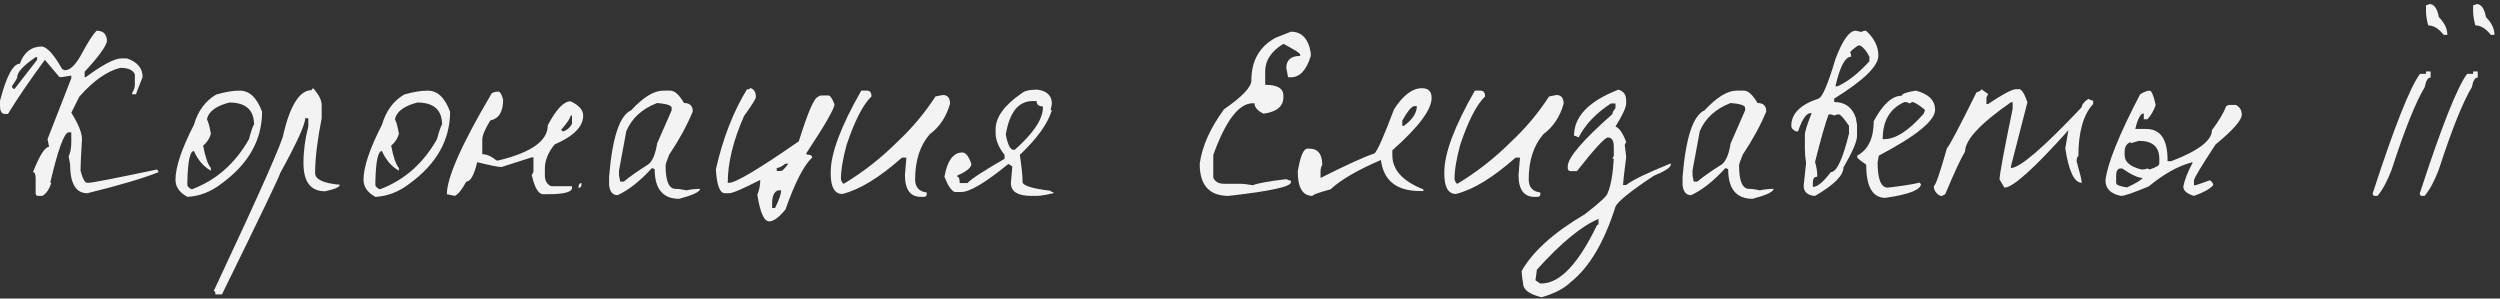 <?xml version="1.0" encoding="UTF-8"?> <svg xmlns="http://www.w3.org/2000/svg" width="268" height="32" viewBox="0 0 268 32" fill="none"><rect x="0" y="0" width="268" height="32" fill="#333333" stroke="none"/> <path d="M10.348 3.294C11.093 3.294 11.466 3.675 11.466 4.438C11.31 5.062 10.513 6.145 9.074 7.688V8.26H9.204C11.024 6.925 12.298 6.258 13.026 6.258H13.598C14.725 6.639 15.288 7.307 15.288 8.26C14.82 9.421 14.586 10.037 14.586 10.106H14.17V9.95C14.361 9.638 14.456 9.352 14.456 9.092V7.974C14.265 7.506 13.745 7.272 12.896 7.272C11.457 7.636 9.993 8.667 8.502 10.366L7.644 12.082C8.407 13.295 8.788 14.24 8.788 14.916C8.684 16.615 8.632 17.741 8.632 18.296C8.857 19.163 9.1 19.596 9.36 19.596H9.49C9.871 19.596 12.324 19.119 16.848 18.166L17.004 18.452C15.357 19.111 12.809 19.865 9.36 20.714C8.129 20.714 7.514 19.674 7.514 17.594L7.358 16.762C7.549 16.381 7.644 15.861 7.644 15.202V14.188H7.358C6.89 14.188 6.231 15.991 5.382 19.596H5.512C5.252 20.341 4.923 20.809 4.524 21H4.108C3.917 21 3.822 20.905 3.822 20.714V19.154C3.822 18.686 3.727 18.452 3.536 18.452C4.247 16.649 4.819 15.748 5.252 15.748C5.252 15.679 5.2 15.401 5.096 14.916L7.644 8.39V8.104L6.656 8.26H6.37L4.81 6.414C3.163 8.65 1.846 10.583 0.858 12.212H0.416C0.139 12.125 0 11.848 0 11.38V10.808C0.693 8.156 1.404 6.83 2.132 6.83C2.565 5.599 3.363 4.984 4.524 4.984C5.113 5.105 5.824 5.911 6.656 7.402L6.942 7.532C7.531 7.532 8.147 6.925 8.788 5.712C9.464 4.464 9.984 3.658 10.348 3.294ZM1.274 9.248C1.309 9.439 1.404 9.534 1.56 9.534L3.978 6.414V6.128H3.822C2.505 7.029 1.846 7.74 1.846 8.26C1.846 8.381 1.655 8.711 1.274 9.248ZM25.701 9.716C26.741 9.716 27.539 10.47 28.093 11.978C28.093 15.011 26.637 17.585 23.725 19.7C22.599 20.567 21.385 21.035 20.085 21.104C19.236 20.636 18.811 20.029 18.811 19.284C18.811 17.915 19.47 15.947 20.787 13.382C21.221 11.891 22.018 10.808 23.179 10.132C24.133 9.855 24.973 9.716 25.701 9.716ZM22.191 12.81C22.347 13.105 22.486 13.616 22.607 14.344C22.469 14.847 22.191 15.271 21.775 15.618C22.018 16.866 22.295 17.663 22.607 18.01V18.296C21.827 17.863 21.221 17.161 20.787 16.19C20.371 16.19 20.137 17.265 20.085 19.414V19.83C20.085 19.969 20.224 20.116 20.501 20.272H20.631C23.214 19.284 25.233 17.499 26.689 14.916C26.967 13.893 27.149 13.382 27.235 13.382C27.235 11.787 26.351 10.99 24.583 10.99C23.387 11.302 22.633 11.77 22.321 12.394C22.235 12.567 22.191 12.706 22.191 12.81ZM33.598 9.482C34.187 10.158 34.482 10.747 34.482 11.25V12.68C34.014 15.055 33.78 17.013 33.78 18.556C33.78 19.232 34.664 19.648 36.432 19.804C36.432 20.047 35.903 20.281 34.846 20.506C33.303 20.506 32.532 19.501 32.532 17.49C32.532 16.19 32.705 14.881 33.052 13.564V12.68H32.714C32.714 13.356 31.821 15.315 30.036 18.556C30.036 18.747 27.956 23.08 23.796 31.556H23.094C23.094 31.313 23.033 31.192 22.912 31.192C27.904 20.567 30.4 14.933 30.4 14.292C31.145 11.207 32.151 9.664 33.416 9.664C33.416 9.543 33.477 9.482 33.598 9.482ZM45.858 9.716C46.898 9.716 47.695 10.47 48.249 11.978C48.249 15.011 46.794 17.585 43.882 19.7C42.755 20.567 41.541 21.035 40.242 21.104C39.392 20.636 38.968 20.029 38.968 19.284C38.968 17.915 39.626 15.947 40.944 13.382C41.377 11.891 42.174 10.808 43.336 10.132C44.289 9.855 45.13 9.716 45.858 9.716ZM42.347 12.81C42.504 13.105 42.642 13.616 42.764 14.344C42.625 14.847 42.347 15.271 41.931 15.618C42.174 16.866 42.452 17.663 42.764 18.01V18.296C41.983 17.863 41.377 17.161 40.944 16.19C40.528 16.19 40.294 17.265 40.242 19.414V19.83C40.242 19.969 40.38 20.116 40.657 20.272H40.788C43.37 19.284 45.389 17.499 46.846 14.916C47.123 13.893 47.305 13.382 47.392 13.382C47.392 11.787 46.508 10.99 44.739 10.99C43.544 11.302 42.789 11.77 42.477 12.394C42.391 12.567 42.347 12.706 42.347 12.81ZM53.416 9.82C53.607 9.82 53.78 10.106 53.936 10.678C53.936 11.978 53.477 12.723 52.558 12.914C51.986 13.85 51.7 14.535 51.7 14.968V16.528C52.168 16.528 52.679 16.753 53.234 17.204H53.416C56.952 16.355 58.72 15.098 58.72 13.434C59.621 11.718 60.436 10.86 61.164 10.86C62.065 11.276 62.516 11.787 62.516 12.394C62.516 13.573 61.493 14.604 59.448 15.488C58.755 16.355 58.408 17.213 58.408 18.062V18.764C58.408 19.371 58.633 19.769 59.084 19.96H61.32V20.142C61.32 20.593 60.453 20.818 58.72 20.818H58.226C57.723 20.818 57.316 20.133 57.004 18.764L57.186 18.426V16.866H57.004L53.754 17.906C53.425 17.906 52.558 17.733 51.154 17.386C50.825 18.773 50.435 19.466 49.984 19.466C49.533 20.315 49.126 20.827 48.762 21L47.904 20.818C47.904 19.033 49.507 15.427 52.714 10.002C52.922 9.881 53.156 9.82 53.416 9.82ZM61.164 12.394C61.164 12.637 60.817 13.157 60.124 13.954C60.245 13.954 60.306 14.006 60.306 14.11C60.774 13.971 61.112 13.685 61.32 13.252V12.394H61.164ZM62.334 19.622V19.778C62.334 20.021 62.23 20.142 62.022 20.142V19.96C62.057 19.735 62.161 19.622 62.334 19.622ZM71.092 9.716H71.872C72.323 9.716 72.808 10.158 73.328 11.042C73.952 11.042 74.264 11.345 74.264 11.952C73.657 13.425 72.817 14.968 71.742 16.58C71.482 17.204 71.352 17.594 71.352 17.75C71.352 19.414 71.707 20.246 72.418 20.246C72.73 20.246 73.12 20.298 73.588 20.402C74.073 20.298 74.559 20.246 75.044 20.246C75.044 20.558 74.299 20.913 72.808 21.312C71.058 21.312 70.182 20.255 70.182 18.14L69.896 18.01C68.614 19.414 67.383 20.385 66.204 20.922C65.684 20.922 65.381 20.567 65.294 19.856V18.946C65.641 14.734 66.43 12.359 67.66 11.822C68.96 10.418 70.104 9.716 71.092 9.716ZM66.36 18.27V18.816L66.49 19.466H66.88C67.469 18.963 68.345 18.348 69.506 17.62C69.957 17.256 70.269 16.511 70.442 15.384L72.002 11.822V11.562C72.002 11.302 71.482 11.129 70.442 11.042C68.83 11.666 67.73 12.671 67.14 14.058L66.36 18.27ZM80.406 9.43C80.822 9.534 81.03 9.855 81.03 10.392C81.03 10.583 80.606 11.267 79.756 12.446C78.595 15.081 78.014 17.464 78.014 19.596H78.17C78.864 19.596 81.351 18.114 85.632 15.15C86.62 11.978 87.314 10.392 87.712 10.392C87.712 10.288 87.868 10.236 88.18 10.236H88.804C88.995 10.236 89.212 10.548 89.454 11.172C89.454 11.64 88.449 13.391 86.438 16.424C86.438 16.528 86.49 16.58 86.594 16.58C86.906 16.58 87.062 16.684 87.062 16.892C86.178 17.707 85.225 19.561 84.202 22.456C83.509 23.305 82.928 23.73 82.46 23.73C81.906 23.73 81.481 22.777 81.186 20.87C81.394 20.385 81.498 19.856 81.498 19.284C79.644 20.237 78.534 20.714 78.17 20.714H77.702C77.165 20.714 76.844 19.865 76.74 18.166C77.486 14.855 78.595 11.995 80.068 9.586C80.293 9.586 80.406 9.534 80.406 9.43ZM83.266 18.01V18.322H83.734C83.873 18.322 84.133 18.062 84.514 17.542H84.202C83.803 17.854 83.492 18.01 83.266 18.01ZM82.772 21.832V22.3H83.084C83.517 21.433 83.734 20.801 83.734 20.402H83.422C82.989 20.541 82.772 21.017 82.772 21.832ZM92.953 9.716C93.265 9.716 93.421 9.924 93.421 10.34C92.52 11.207 91.636 12.923 90.769 15.488C90.353 16.996 90.145 18.244 90.145 19.232C90.249 19.544 90.353 19.7 90.457 19.7C92.555 18.435 94.479 16.927 96.229 15.176C97.772 13.737 99.124 12.125 100.285 10.34L101.065 10.184C101.585 10.184 101.845 10.496 101.845 11.12C101.447 12.524 100.719 13.616 99.661 14.396C98.621 15.609 98.101 17.221 98.101 19.232C98.101 20.064 98.517 20.532 99.349 20.636V20.792C99.349 21 99.245 21.104 99.037 21.104H98.725C97.581 21.104 97.009 20.324 97.009 18.764L97.165 16.892H96.697C94.271 19.041 92.139 20.341 90.301 20.792C89.469 20.792 89.053 20.064 89.053 18.608V18.452C89.053 16.441 90.145 13.529 92.329 9.716H92.953ZM111.122 9.612H111.252C112.257 9.768 112.76 10.271 112.76 11.12L112.63 11.796H112.76C112.361 13.2 111.217 14.803 109.328 16.606C109.518 17.906 109.614 18.825 109.614 19.362V19.492C109.614 19.891 110.619 20.211 112.63 20.454C112.63 20.541 112.725 20.584 112.916 20.584V20.714C112.084 20.905 111.486 21 111.122 21H110.576C109.102 21 108.366 20.541 108.366 19.622C108.366 19.57 108.418 18.981 108.522 17.854L108.106 17.568C105.644 19.579 103.954 20.584 103.036 20.584H102.334C101.97 20.428 101.606 19.882 101.242 18.946C101.554 17.213 102.195 16.346 103.166 16.346C103.53 16.346 103.85 16.753 104.128 17.568C104.128 17.967 103.625 18.383 102.62 18.816V18.946C102.793 18.946 102.88 19.171 102.88 19.622H103.712C104.11 19.189 105.436 18.322 107.69 17.022V16.606C107.048 15.791 106.728 15.011 106.728 14.266V13.876C106.728 12.576 107.646 11.293 109.484 10.028C109.796 9.751 110.342 9.612 111.122 9.612ZM107.82 14.422C108.028 15.514 108.305 16.06 108.652 16.06H108.782C110.792 14.275 111.798 12.767 111.798 11.536V11.406C111.347 11.406 111.122 11.215 111.122 10.834H110.706C109.18 10.834 108.218 12.03 107.82 14.422ZM138.385 3.398C139.563 3.398 140.274 4.161 140.517 5.686V5.998C140.049 7.523 139.338 8.286 138.385 8.286H138.073C138.073 8.199 138.012 7.87 137.891 7.298C137.891 6.431 138.385 5.998 139.373 5.998V5.842C139.373 5.703 138.775 5.322 137.579 4.698C136.279 5.495 135.629 6.475 135.629 7.636V9.092C136.929 9.092 137.579 9.473 137.579 10.236V10.418C137.579 11.406 136.868 11.995 135.447 12.186C134.805 11.874 134.485 11.501 134.485 11.068H134.303C132.812 11.068 131.399 12.914 130.065 16.606V19.05C130.255 19.483 130.637 19.7 131.209 19.7H132.847C133.245 19.7 133.731 19.752 134.303 19.856C134.788 19.648 135.984 19.431 137.891 19.206C138.099 19.31 138.263 19.362 138.385 19.362V19.544C138.385 20.012 136.157 20.497 131.703 21C129.64 21 128.609 19.856 128.609 17.568C128.851 15.713 129.718 13.763 131.209 11.718C133.167 10.366 134.147 9.335 134.147 8.624C134.147 6.509 135.013 4.984 136.747 4.048L138.385 3.398ZM152.43 9.456C153.124 9.456 153.47 9.803 153.47 10.496C153.47 11.761 152.066 13.633 149.258 16.112V16.632C149.258 18.209 150.368 19.431 152.586 20.298V20.48H152.248C149.718 20.48 148.314 19.371 148.036 17.152C145.558 18.209 143.755 19.258 142.628 20.298C141.346 20.645 140.704 20.879 140.704 21C139.647 21 139.118 20.125 139.118 18.374C139.396 16.745 139.742 15.93 140.158 15.93H140.34C141.276 15.93 141.744 16.511 141.744 17.672C141.623 17.88 141.562 18.114 141.562 18.374V19.076C144.353 17.672 146.277 16.797 147.334 16.45C147.629 16.242 148.331 14.665 149.44 11.718C150.411 10.21 151.408 9.456 152.43 9.456ZM150.324 12.94V13.486H150.506C151.425 12.81 151.884 12.108 151.884 11.38H151.546C151.234 11.501 150.827 12.021 150.324 12.94ZM158.73 9.716C159.042 9.716 159.198 9.924 159.198 10.34C158.297 11.207 157.413 12.923 156.546 15.488C156.13 16.996 155.922 18.244 155.922 19.232C156.026 19.544 156.13 19.7 156.234 19.7C158.332 18.435 160.256 16.927 162.006 15.176C163.549 13.737 164.901 12.125 166.062 10.34L166.842 10.184C167.362 10.184 167.622 10.496 167.622 11.12C167.224 12.524 166.496 13.616 165.438 14.396C164.398 15.609 163.878 17.221 163.878 19.232C163.878 20.064 164.294 20.532 165.126 20.636V20.792C165.126 21 165.022 21.104 164.814 21.104H164.502C163.358 21.104 162.786 20.324 162.786 18.764L162.942 16.892H162.474C160.048 19.041 157.916 20.341 156.078 20.792C155.246 20.792 154.83 20.064 154.83 18.608V18.452C154.83 16.441 155.922 13.529 158.106 9.716H158.73ZM173.493 9.612C174.047 9.768 174.325 10.149 174.325 10.756V11.094C174.325 11.51 173.943 12.333 173.181 13.564C173.597 13.72 173.978 14.275 174.325 15.228L174.169 15.54C174.273 16.32 174.325 16.762 174.325 16.866C174.099 18.617 173.987 19.605 173.987 19.83H174.325C174.983 19.31 176.578 18.539 179.109 17.516V17.698C179.005 18.01 178.398 18.391 177.289 18.842C174.827 20.471 173.458 21.572 173.181 22.144C171.985 25.94 170.39 28.635 168.397 30.23C167.686 30.923 166.637 31.469 165.251 31.868C163.933 31.539 163.275 31.045 163.275 30.386C163.171 29.779 163.119 29.337 163.119 29.06C164.297 26.963 166.551 24.935 169.879 22.976C171.525 21.711 172.349 20.939 172.349 20.662C172.678 19.934 172.895 18.721 172.999 17.022H172.843L172.999 16.71V15.722C172.999 15.063 172.782 14.734 172.349 14.734C171.985 14.803 170.884 16.008 169.047 18.348H168.397C168.171 18.348 168.059 18.235 168.059 18.01V17.854C168.059 16.918 169.653 15.046 172.843 12.238C172.843 12.082 172.955 11.865 173.181 11.588V11.094H172.687C171.075 12.151 169.922 13.365 169.229 14.734C169.003 14.613 168.839 14.552 168.735 14.552C168.735 12.489 170.321 10.843 173.493 9.612ZM164.601 30.048L165.095 30.386H165.251C167.209 30.386 169.194 28.297 171.205 24.12C171.309 24.12 171.361 24.068 171.361 23.964V23.47C169.558 24.215 167.357 26.027 164.757 28.904L164.601 30.048ZM186.17 9.716H186.95C187.4 9.716 187.886 10.158 188.406 11.042C189.03 11.042 189.342 11.345 189.342 11.952C188.735 13.425 187.894 14.968 186.82 16.58C186.56 17.204 186.43 17.594 186.43 17.75C186.43 19.414 186.785 20.246 187.496 20.246C187.808 20.246 188.198 20.298 188.666 20.402C189.151 20.298 189.636 20.246 190.122 20.246C190.122 20.558 189.376 20.913 187.886 21.312C186.135 21.312 185.26 20.255 185.26 18.14L184.974 18.01C183.691 19.414 182.46 20.385 181.282 20.922C180.762 20.922 180.458 20.567 180.372 19.856V18.946C180.718 14.734 181.507 12.359 182.738 11.822C184.038 10.418 185.182 9.716 186.17 9.716ZM181.438 18.27V18.816L181.568 19.466H181.958C182.547 18.963 183.422 18.348 184.584 17.62C185.034 17.256 185.346 16.511 185.52 15.384L187.08 11.822V11.562C187.08 11.302 186.56 11.129 185.52 11.042C183.908 11.666 182.807 12.671 182.218 14.058L181.438 18.27ZM198.942 3.294L199.54 3.424C199.678 3.337 199.843 3.294 200.034 3.294C200.918 4.091 201.36 4.984 201.36 5.972C201.36 7.081 199.782 8.615 196.628 10.574V10.938C197.789 10.938 198.56 11.501 198.942 12.628L199.072 13.356V14.578C199.072 15.167 198.586 16.294 197.616 17.958C197.616 18.807 196.602 19.821 194.574 21H194.444C193.716 20.896 193.352 20.532 193.352 19.908L193.612 17.49C193.525 16.953 193.482 16.424 193.482 15.904V14.448C193.482 14.119 193.724 13.347 194.21 12.134H193.976C193.542 12.273 193.135 12.923 192.754 14.084H192.52C192.19 13.928 192.026 13.729 192.026 13.486C192.026 12.186 192.996 11.215 194.938 10.574C195.354 10.435 195.96 9.023 196.758 6.336C197.52 4.308 198.248 3.294 198.942 3.294ZM198.344 5.608C198.413 5.747 198.448 5.903 198.448 6.076C197.806 6.076 197.243 7.133 196.758 9.248H196.992C198.101 8.745 199.236 7.853 200.398 6.57V6.076C200.12 5.521 199.8 5.123 199.436 4.88H199.176C198.621 5.279 198.344 5.521 198.344 5.608ZM196.03 12.264C195.7 13.113 195.215 14.812 194.574 17.36C194.73 17.915 194.808 18.4 194.808 18.816V18.946C194.496 18.946 194.34 19.145 194.34 19.544V20.038C194.825 20.038 195.466 19.509 196.264 18.452C196.888 18.452 197.538 17.074 198.214 14.318V13.486C197.659 12.671 197.295 12.264 197.122 12.264C196.931 12.264 196.766 12.307 196.628 12.394C196.489 12.307 196.333 12.264 196.16 12.264H196.03ZM205.387 9.716C206.757 10.08 207.441 10.765 207.441 11.77C207.441 12.931 205.431 14.569 201.409 16.684L201.279 17.386C201.279 19.206 201.643 20.116 202.371 20.116C203.983 19.925 205.127 19.743 205.803 19.57C205.803 19.657 205.847 19.7 205.933 19.7C205.933 20.341 204.659 20.844 202.111 21.208C200.742 21.208 200.057 20.021 200.057 17.646C199.416 17.213 199.095 16.944 199.095 16.84V16.684C200.274 16.043 200.863 14.812 200.863 12.992C201.834 11.172 202.839 10.262 203.879 10.262C203.879 10.054 204.382 9.872 205.387 9.716ZM201.825 14.916H201.981C203.212 14.916 204.625 14.006 206.219 12.186C206.306 12.013 206.349 11.874 206.349 11.77C205.673 11.215 205.214 10.938 204.971 10.938L204.711 11.094C204.555 10.99 204.373 10.938 204.165 10.938C202.605 11.614 201.825 12.94 201.825 14.916ZM212.401 9.56L213.129 10.08L212.947 10.444V11.146H213.129C214.707 10.089 215.703 9.56 216.119 9.56H216.457C216.717 9.56 217.012 10.028 217.341 10.964L215.573 17.828V18.01C216.527 18.01 219.057 15.835 223.165 11.484C223.165 11.224 223.399 10.929 223.867 10.6C224.093 10.721 224.266 10.782 224.387 10.782V11.146C223.33 12.29 222.801 14.162 222.801 16.762C222.68 16.762 222.619 16.944 222.619 17.308C222.983 18.591 223.165 19.353 223.165 19.596C222.368 19.596 221.779 18.365 221.397 15.904L221.735 13.954C218.061 18.062 215.773 20.116 214.871 20.116L214.351 19.232C214.351 18.712 214.819 16.19 215.755 11.666V10.964H215.573C212.297 13.235 210.659 14.994 210.659 16.242C210.226 16.935 209.515 18.461 208.527 20.818L208.189 21H208.007C207.539 20.757 207.305 20.402 207.305 19.934C207.479 19.934 207.947 18.591 208.709 15.904C208.987 15.609 210.044 13.607 211.881 9.898C212.228 9.794 212.401 9.681 212.401 9.56ZM230.438 9.716C230.646 9.716 230.862 10.227 231.088 11.25C230.897 11.839 230.602 12.351 230.204 12.784H229.814V12.16C229.467 12.16 229.164 12.715 228.904 13.824H230.074C231.599 13.824 232.362 14.933 232.362 17.152V17.282H232.752C235.664 16.173 237.12 15.063 237.12 13.954C237.848 12.983 238.359 12.125 238.654 11.38L238.914 11.25H239.694C240.11 11.475 240.318 11.822 240.318 12.29C240.318 12.879 239.382 13.945 237.51 15.488C235.967 17.828 235.196 19.111 235.196 19.336V19.856H235.326C235.412 19.856 235.924 19.683 236.86 19.336C236.981 19.336 237.111 19.466 237.25 19.726V19.856C236.903 20.255 236.218 20.636 235.196 21C234.433 20.775 234.052 20.437 234.052 19.986C234.19 19.275 234.528 18.417 235.066 17.412H234.936C233.497 17.793 231.963 18.651 230.334 19.986C228.722 20.662 227.734 21 227.37 21C226.26 20.775 225.706 20.22 225.706 19.336C225.914 17.533 227.153 14.457 229.424 10.106C229.857 9.846 230.195 9.716 230.438 9.716ZM228.41 15.358V15.228C227.976 15.384 227.76 15.731 227.76 16.268V16.632C227.76 17.36 228.358 17.871 229.554 18.166H229.684C229.874 18.166 230.048 18.131 230.204 18.062L230.438 18.166C231.131 17.941 231.478 17.733 231.478 17.542V17.022C231.478 15.739 230.75 15.098 229.294 15.098L228.41 15.358ZM226.85 18.816V19.596C226.85 19.821 227.24 19.986 228.02 20.09C229.042 19.605 229.597 19.267 229.684 19.076C229.216 19.076 228.488 18.738 227.5 18.062H227.24C226.98 18.131 226.85 18.383 226.85 18.816ZM260.432 0.434C260.935 0.434 261.273 0.902 261.446 1.838C262.053 2.445 262.356 3.077 262.356 3.736H261.966C261.429 3.06 260.874 2.722 260.302 2.722C260.146 2.133 260.068 1.621 260.068 1.188V0.564C260.155 0.564 260.276 0.521 260.432 0.434ZM260.068 7.662H260.562V8.312C260.267 8.312 260.059 8.65 259.938 9.326C258.95 10.973 257.763 13.937 256.376 18.218C255.891 19.466 255.388 20.393 254.868 21H254.608C254.435 21 254.348 20.913 254.348 20.74C256.653 13.651 258.343 9.378 259.418 7.922H260.068V7.662ZM265.483 0.434C265.985 0.434 266.323 0.902 266.497 1.838C267.103 2.445 267.407 3.077 267.407 3.736H267.017C266.479 3.06 265.925 2.722 265.353 2.722C265.197 2.133 265.119 1.621 265.119 1.188V0.564C265.205 0.564 265.327 0.521 265.483 0.434ZM265.119 7.662H265.613V8.312C265.318 8.312 265.11 8.65 264.989 9.326C264.001 10.973 262.813 13.937 261.427 18.218C260.941 19.466 260.439 20.393 259.919 21H259.659C259.485 21 259.399 20.913 259.399 20.74C261.704 13.651 263.394 9.378 264.469 7.922H265.119V7.662Z" fill="#F3F3F3"></path> </svg> 